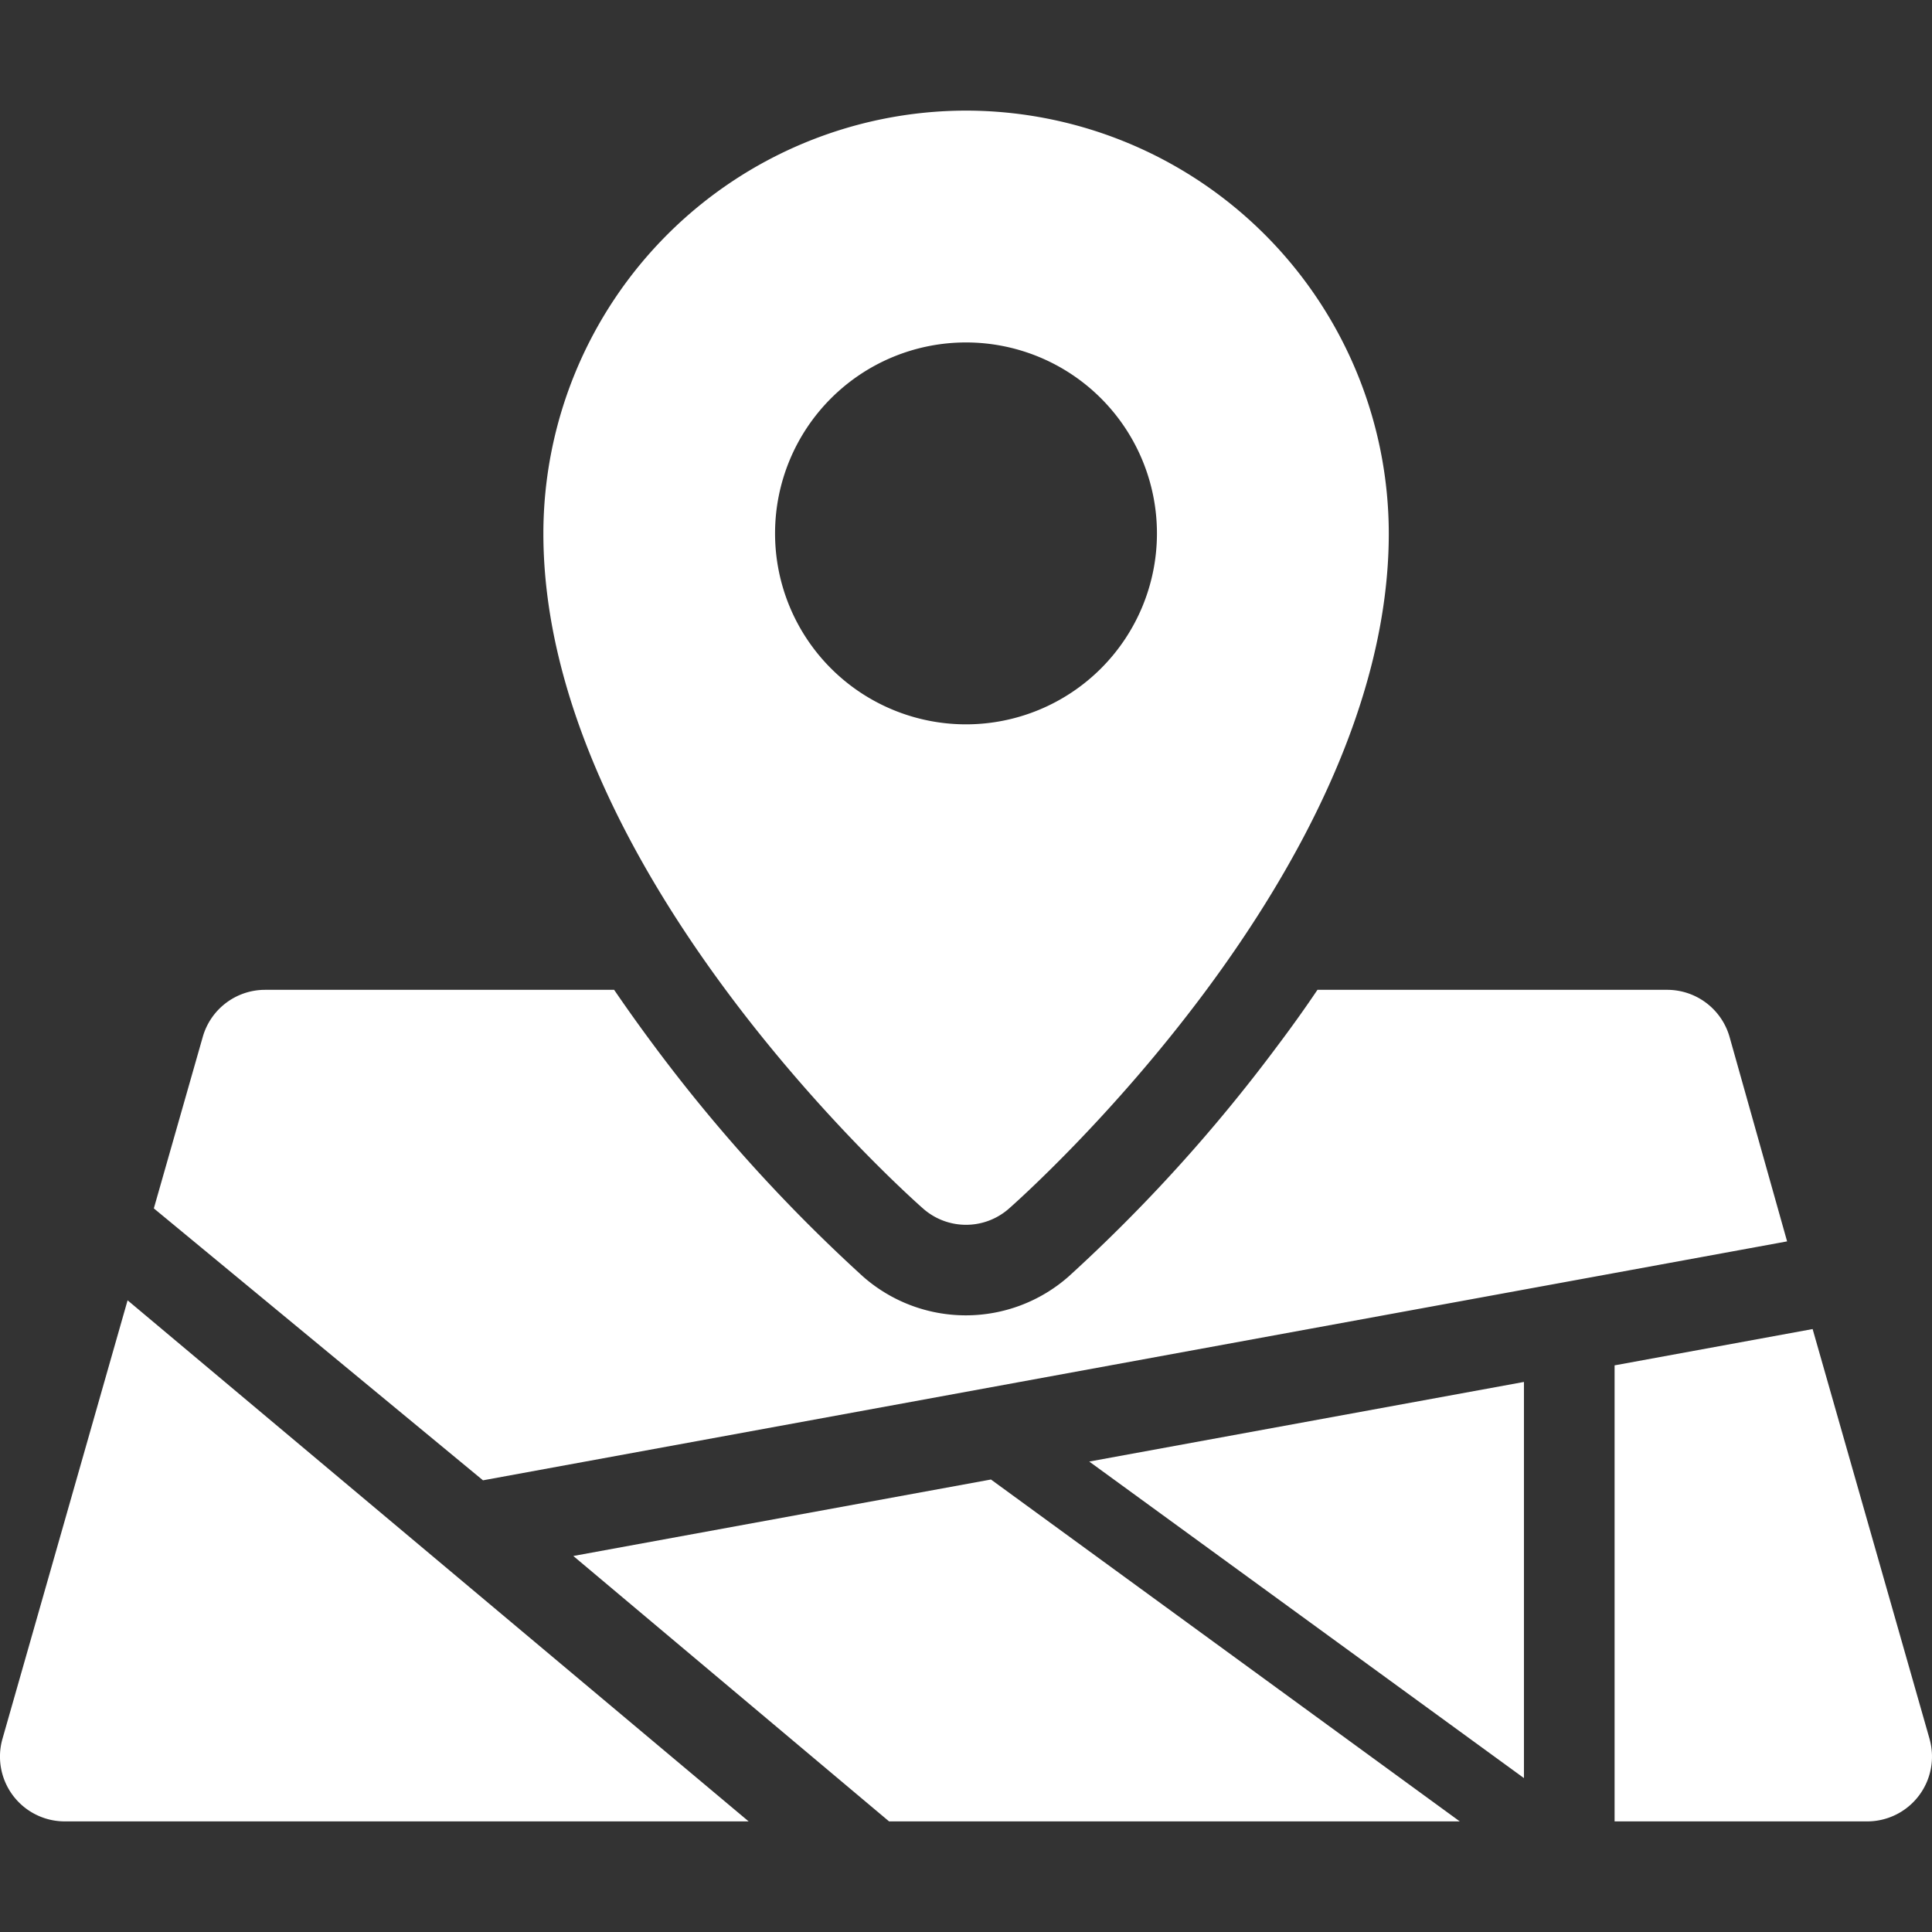 <svg xmlns="http://www.w3.org/2000/svg" xmlns:xlink="http://www.w3.org/1999/xlink" width="24" height="24" viewBox="0 0 24 24"><rect x="0" y="0" width="24" height="24" fill="#333333" stroke="none"/><defs><clipPath id="a"><rect width="24" height="21.252" fill="#fff"/></clipPath></defs><g transform="translate(-12597 201)"><g transform="translate(12597 -199.626)"><g clip-path="url(#a)"><path d="M12.31,17.005l-5.188.95,3.926,3.3h7.09Zm1.221-.223,5.4,3.932V15.793Zm10.438,3.443-1.452-5.089-2.46.451v5.665h3.137a.805.805,0,0,0,.775-1.026M1.585,14.779.031,20.225A.805.805,0,0,0,.8,21.252H9.3Zm19.9-3.273a.806.806,0,0,0-.775-.584H16.366q-.236.35-.5.7a20.093,20.093,0,0,1-2.591,2.861,1.932,1.932,0,0,1-2.555,0,20.1,20.1,0,0,1-2.591-2.861q-.263-.353-.5-.7H3.293a.805.805,0,0,0-.774.584l-.608,2.131L6,17.015l16.2-2.968ZM12,0a5.257,5.257,0,0,0-5.25,5.253c0,4.184,4.525,8.218,4.718,8.387a.806.806,0,0,0,1.065,0c.193-.17,4.719-4.2,4.719-8.387A5.258,5.258,0,0,0,12,0m0,7.624a2.372,2.372,0,1,1,2.372-2.372A2.372,2.372,0,0,1,12,7.624" transform="translate(0)" fill="#fff"/></g></g><rect width="24" height="24" transform="translate(12597 -201)" fill="none"/></g></svg>